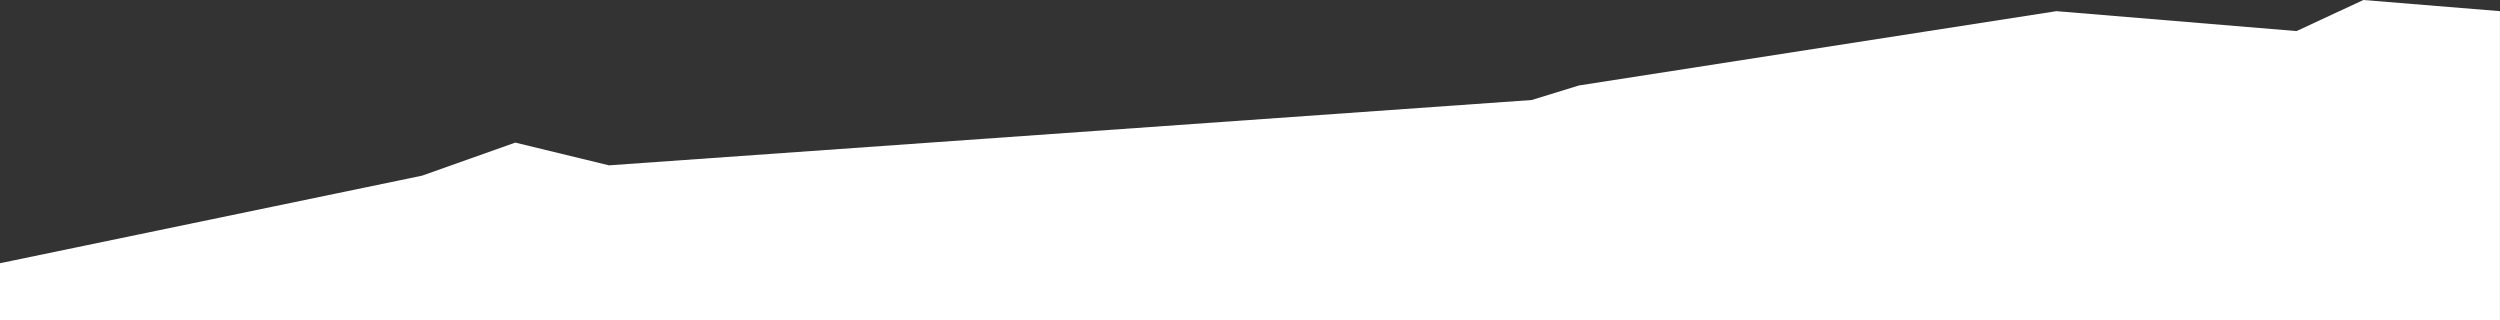 <?xml version="1.0" encoding="UTF-8"?> <svg xmlns="http://www.w3.org/2000/svg" id="Ebene_2" viewBox="0 0 1920 246.03"><rect x="0" y="0" width="1920" height="246.03" fill="#333333" stroke="none"/><defs><style>.cls-1{fill:#fff;}</style></defs><g id="Ebene_1-2"><path id="Pfad_729" class="cls-1" d="m0,202.15l324.12-67.23,71.62-25.4,71.95,17.46,708.66-50.17,36.25-11.17,366.72-57.07,184.42,15.3,51.33-23.87,104.91,8.57v237.46H0v-43.88Z"></path></g></svg> 